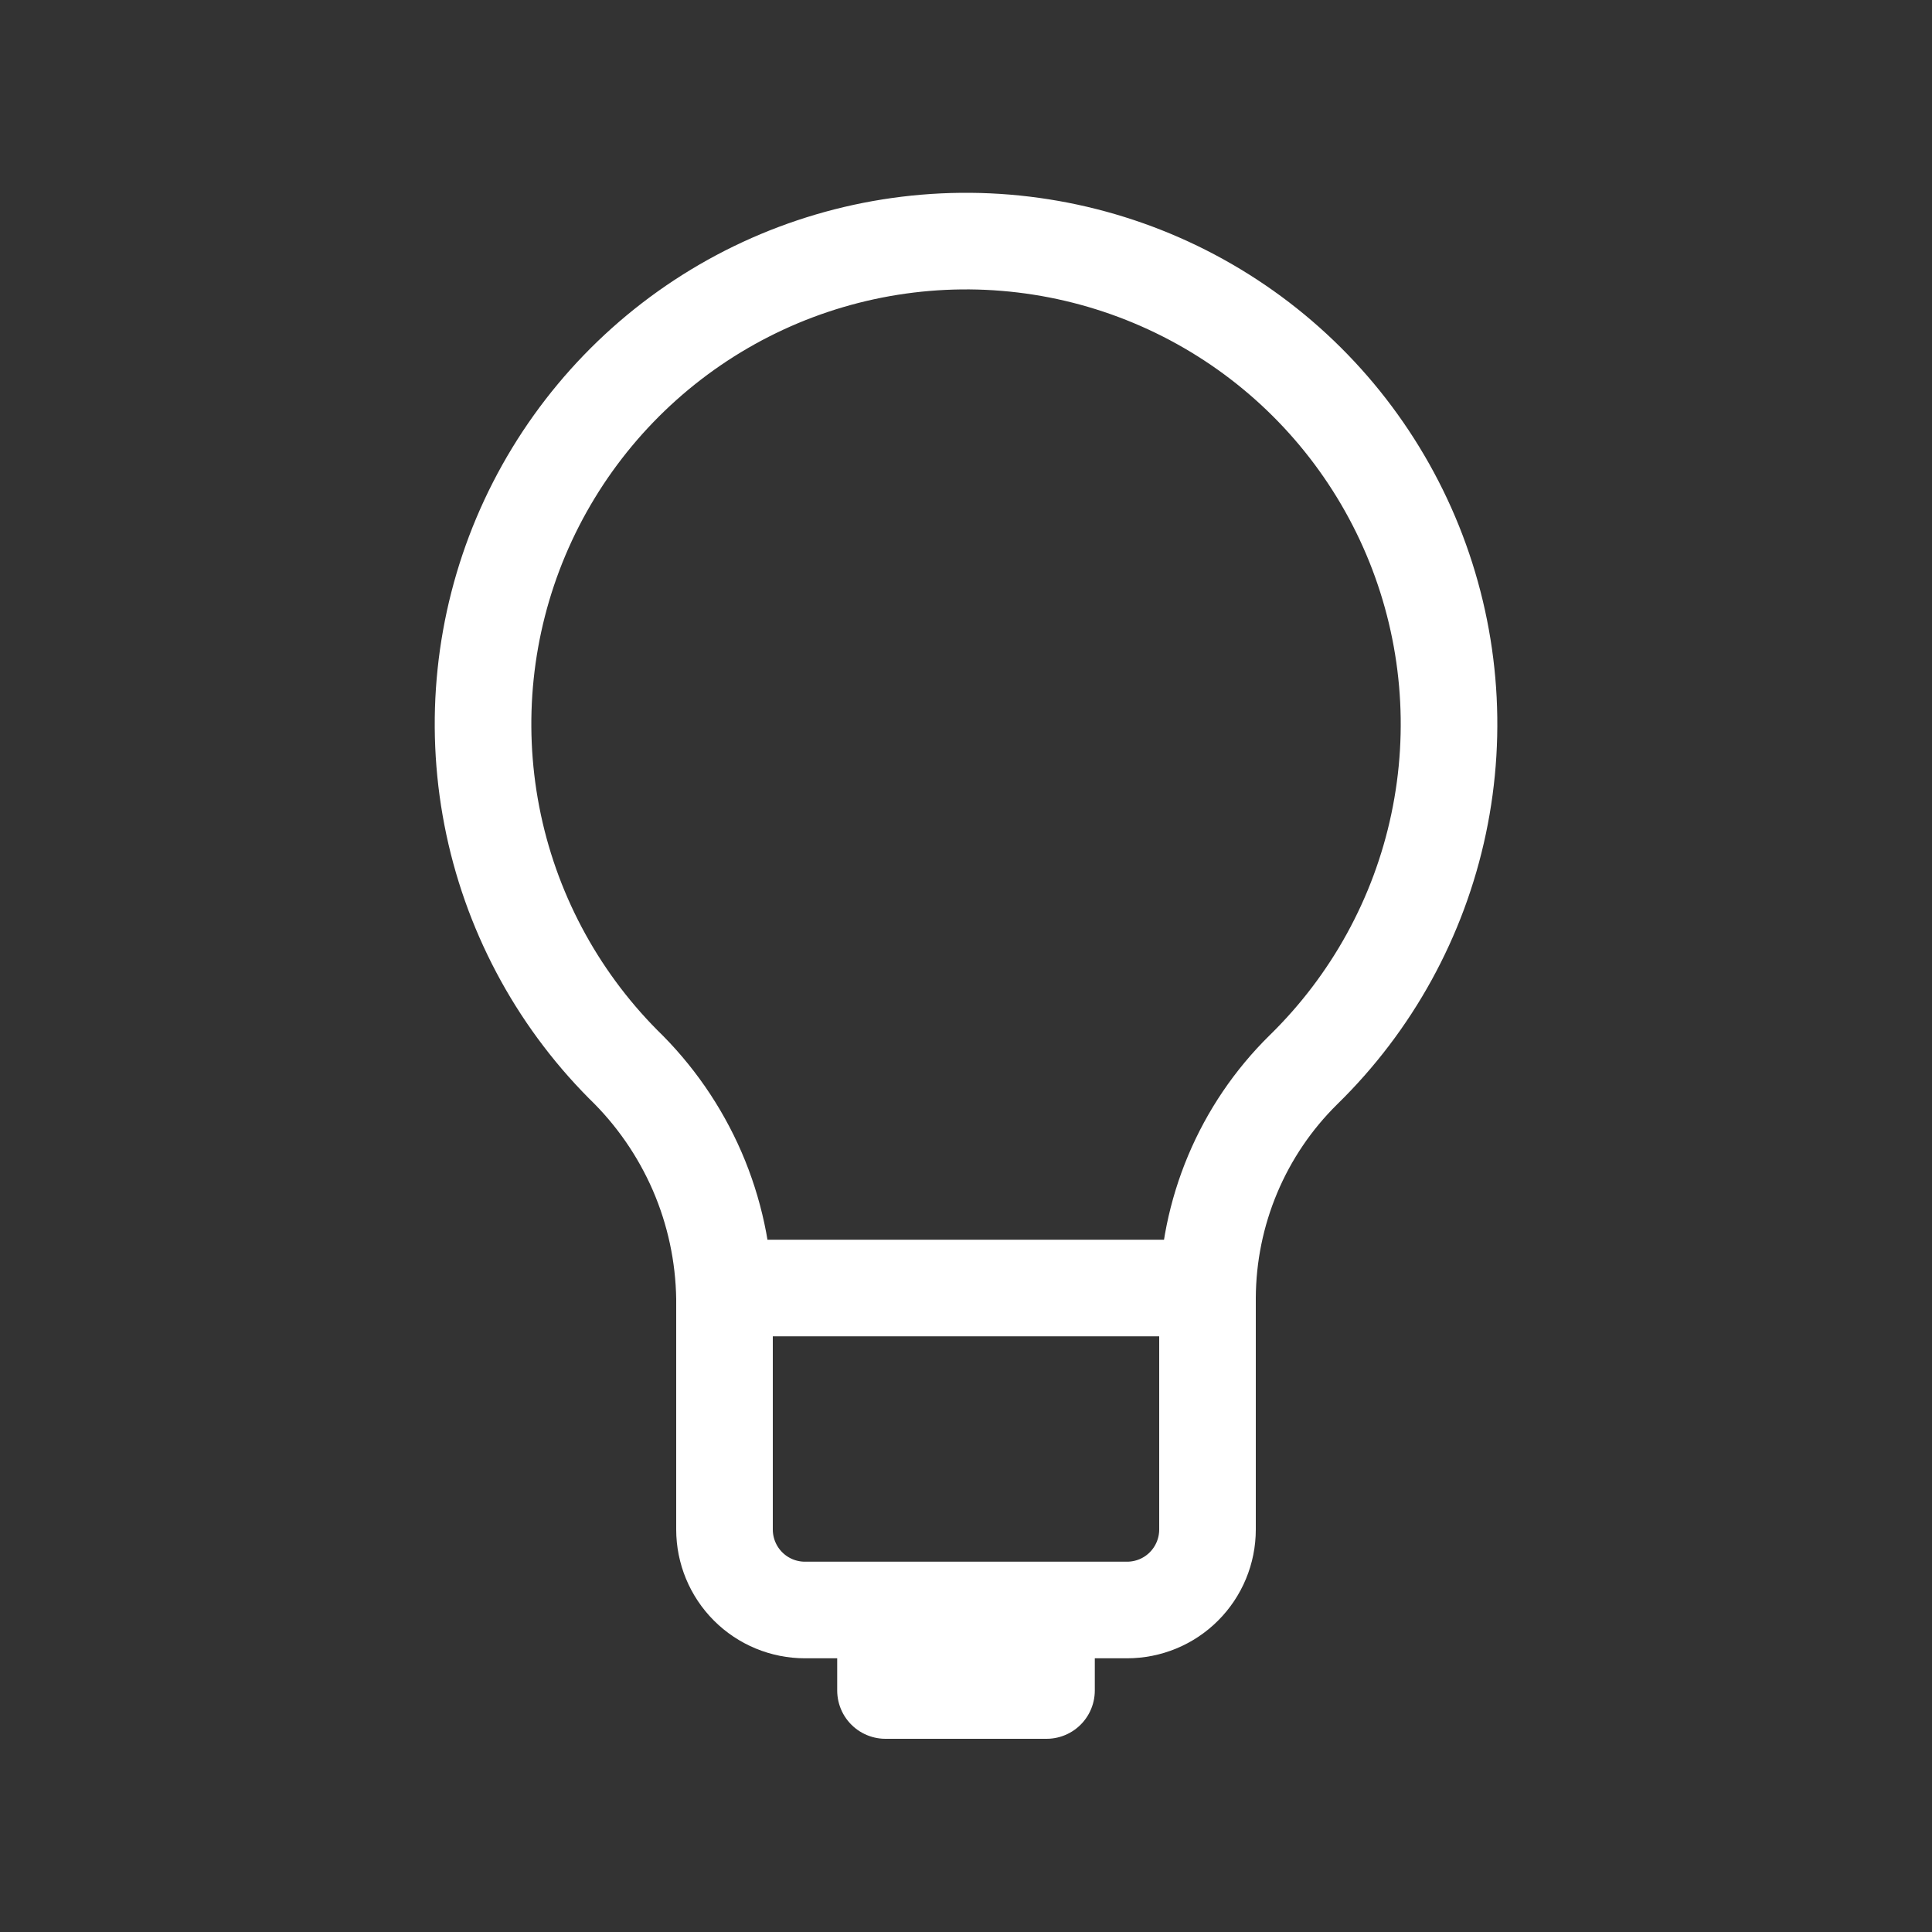 <?xml version="1.0" encoding="UTF-8"?>
<svg xmlns="http://www.w3.org/2000/svg" width="30" height="30" viewBox="0 0 30 30" fill="none">
  <rect x="0" y="0" width="30" height="30" fill="#333333" stroke="none"/>
  <path d="M18.75 20.15C18.753 19.492 18.886 18.84 19.141 18.233C19.396 17.626 19.769 17.075 20.238 16.613C21.301 15.575 22.033 14.245 22.339 12.791C22.646 11.337 22.513 9.825 21.959 8.446C21.404 7.067 20.453 5.884 19.225 5.047C17.997 4.21 16.549 3.757 15.063 3.744C13.577 3.732 12.121 4.161 10.879 4.978C9.638 5.795 8.667 6.962 8.089 8.331C7.512 9.7 7.355 11.21 7.637 12.669C7.919 14.128 8.629 15.47 9.675 16.525C10.164 16.998 10.555 17.563 10.826 18.187C11.096 18.811 11.24 19.483 11.25 20.163M18.75 20.15V23.75C18.75 24.082 18.618 24.4 18.384 24.634C18.15 24.869 17.832 25 17.5 25H12.5C12.169 25 11.851 24.869 11.616 24.634C11.382 24.4 11.25 24.082 11.25 23.75V20.163M18.75 20.15C18.744 20.101 18.744 20.05 18.75 20H11.25C11.256 20.054 11.256 20.109 11.25 20.163M16.25 25H13.75V26.25H16.25V25Z" stroke="white" stroke-width="1.5" stroke-linecap="round" stroke-linejoin="round"></path>
</svg>
